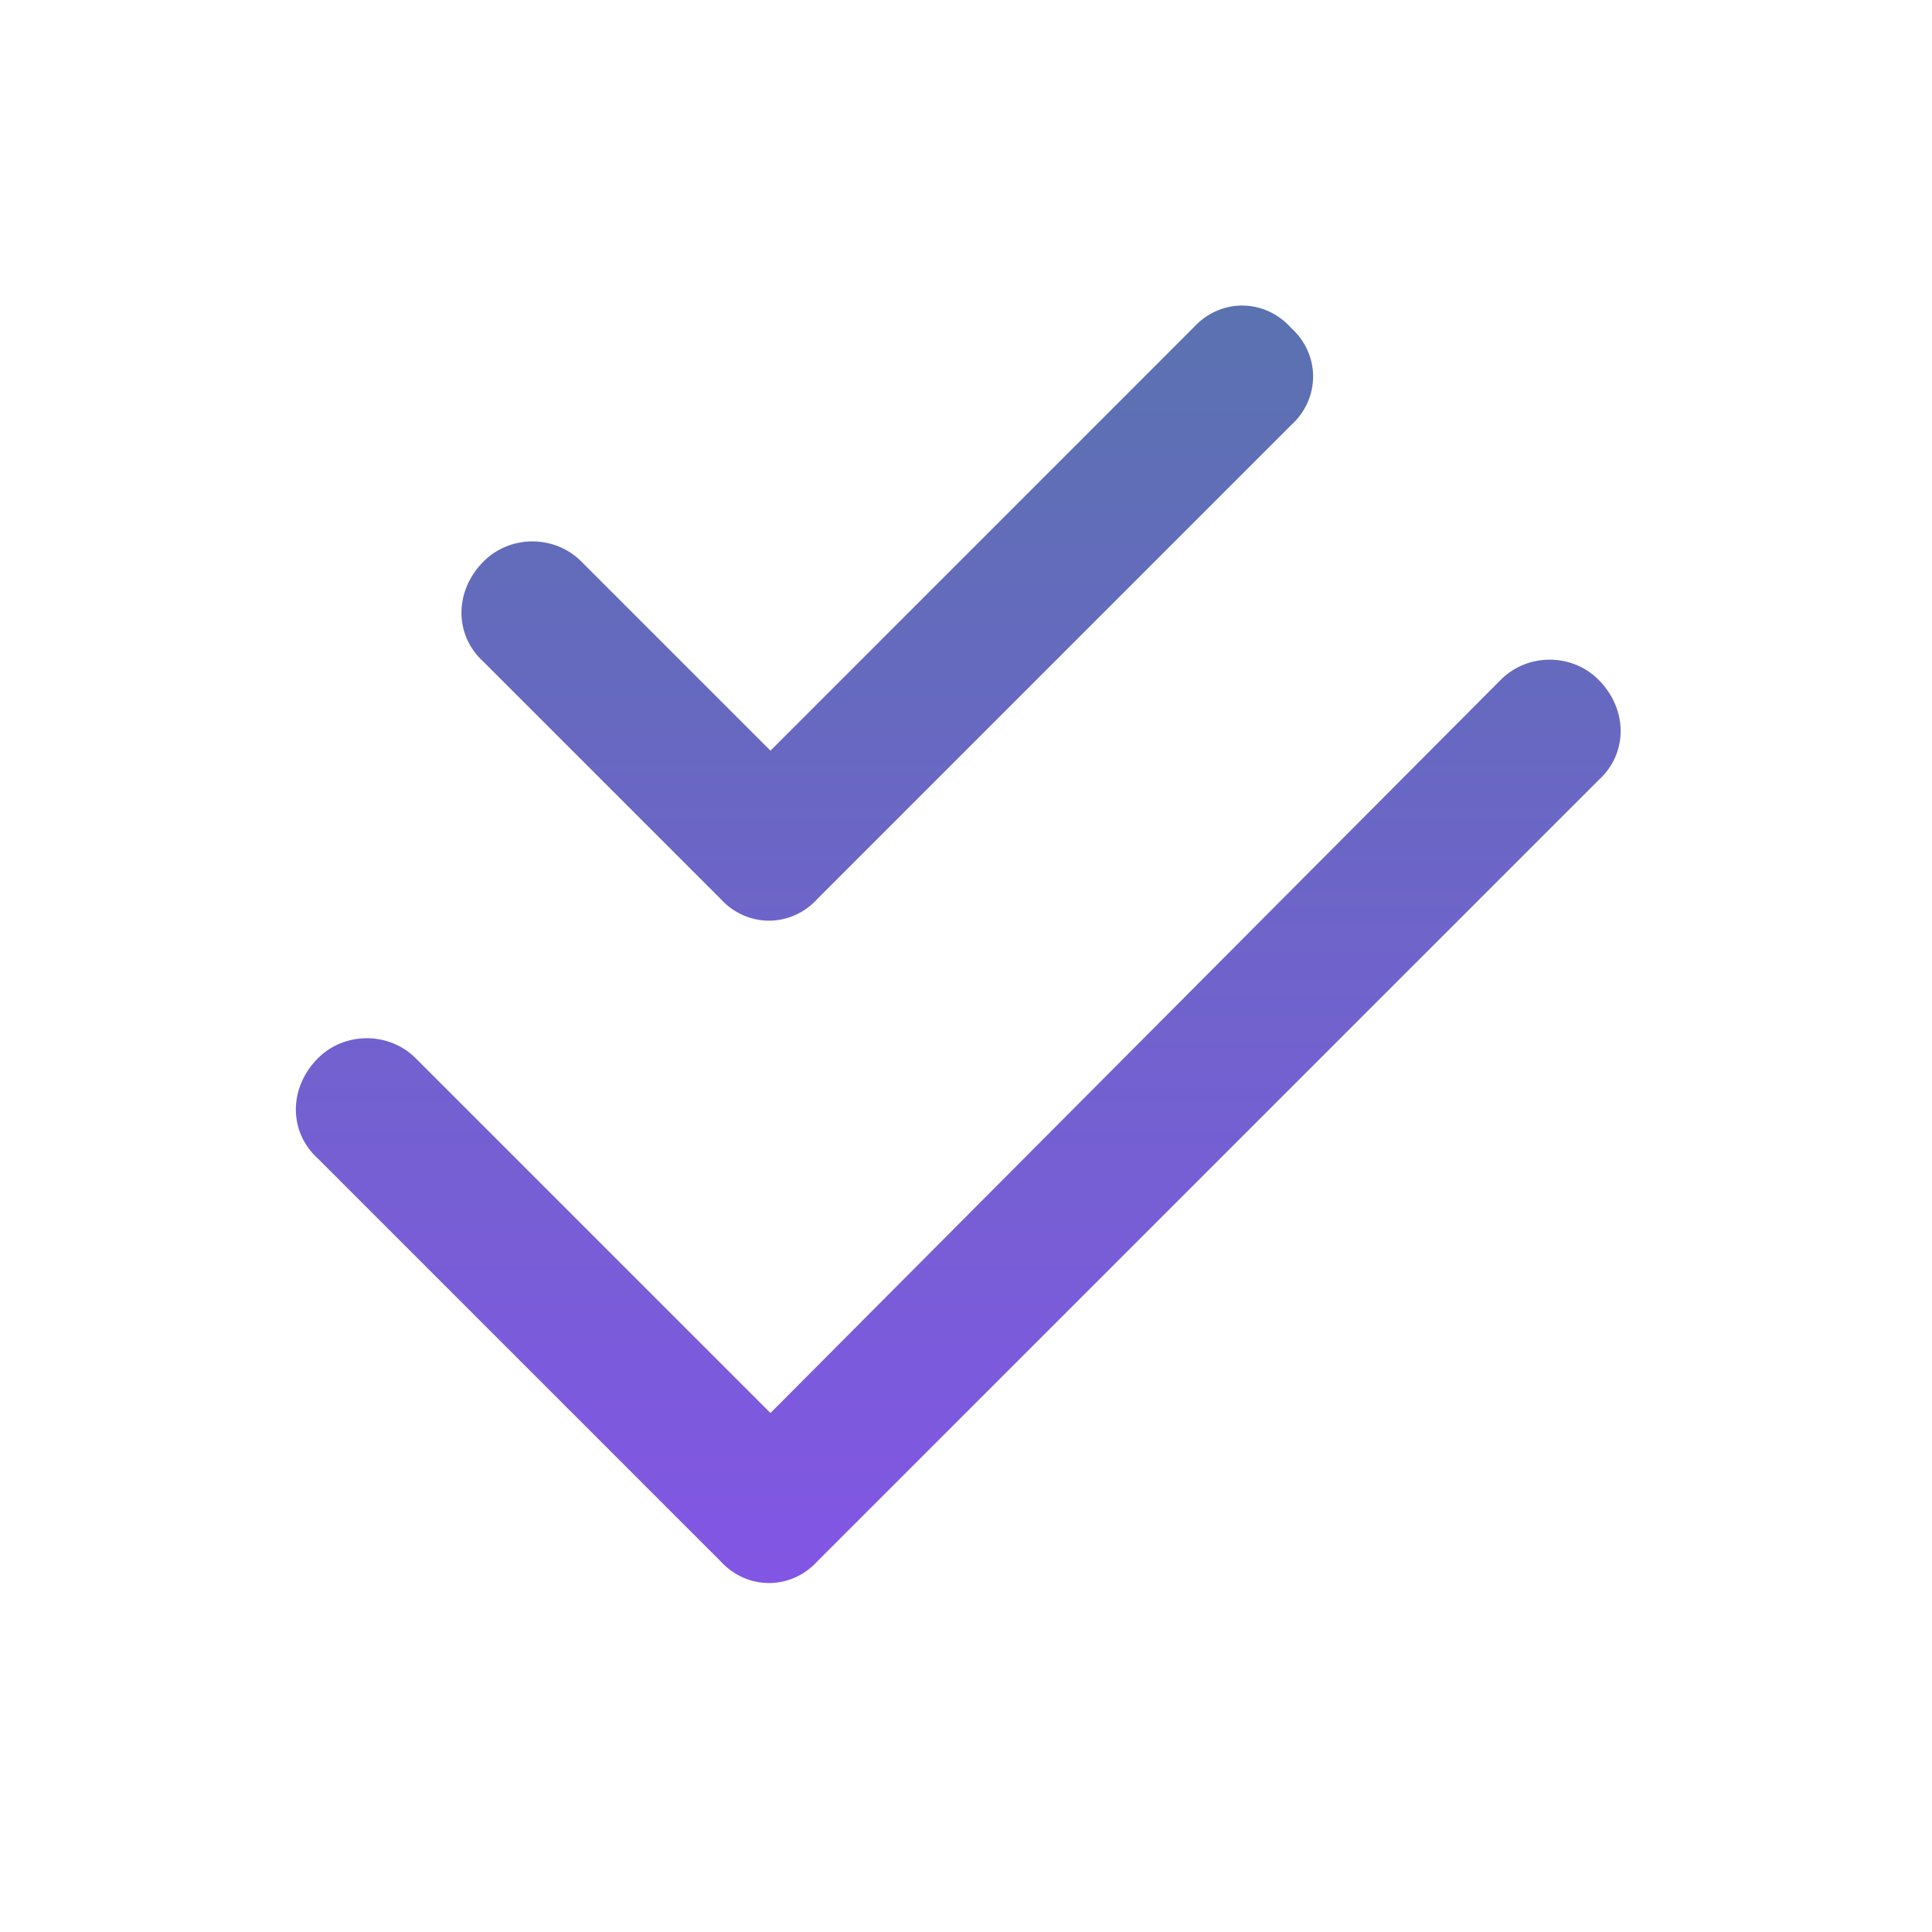 <svg width="49" height="49" viewBox="0 0 49 49" fill="none" xmlns="http://www.w3.org/2000/svg">
<path d="M20.741 22.788C20.066 23.538 18.941 23.538 18.266 22.788L12.266 16.788C11.516 16.113 11.516 14.988 12.266 14.238C12.941 13.562 14.066 13.562 14.741 14.238L19.541 19.038L30.266 8.312C30.941 7.562 32.066 7.562 32.741 8.312C33.491 8.988 33.491 10.113 32.741 10.787L20.741 22.788ZM20.741 39.587C20.066 40.337 18.941 40.337 18.266 39.587L8.066 29.387C7.316 28.712 7.316 27.587 8.066 26.837C8.741 26.163 9.866 26.163 10.541 26.837L19.541 35.837L38.066 17.238C38.741 16.562 39.866 16.562 40.541 17.238C41.291 17.988 41.291 19.113 40.541 19.788L20.741 39.587Z" fill="url(#paint0_linear_34323_80187)"/>
<defs>
<linearGradient id="paint0_linear_34323_80187" x1="24.341" y1="5.312" x2="24.341" y2="161.055" gradientUnits="userSpaceOnUse">
<stop stop-color="#5774AC"/>
<stop offset="0" stop-color="#5774AC"/>
<stop offset="0.33" stop-color="#9747FF"/>
</linearGradient>
</defs>
</svg>
